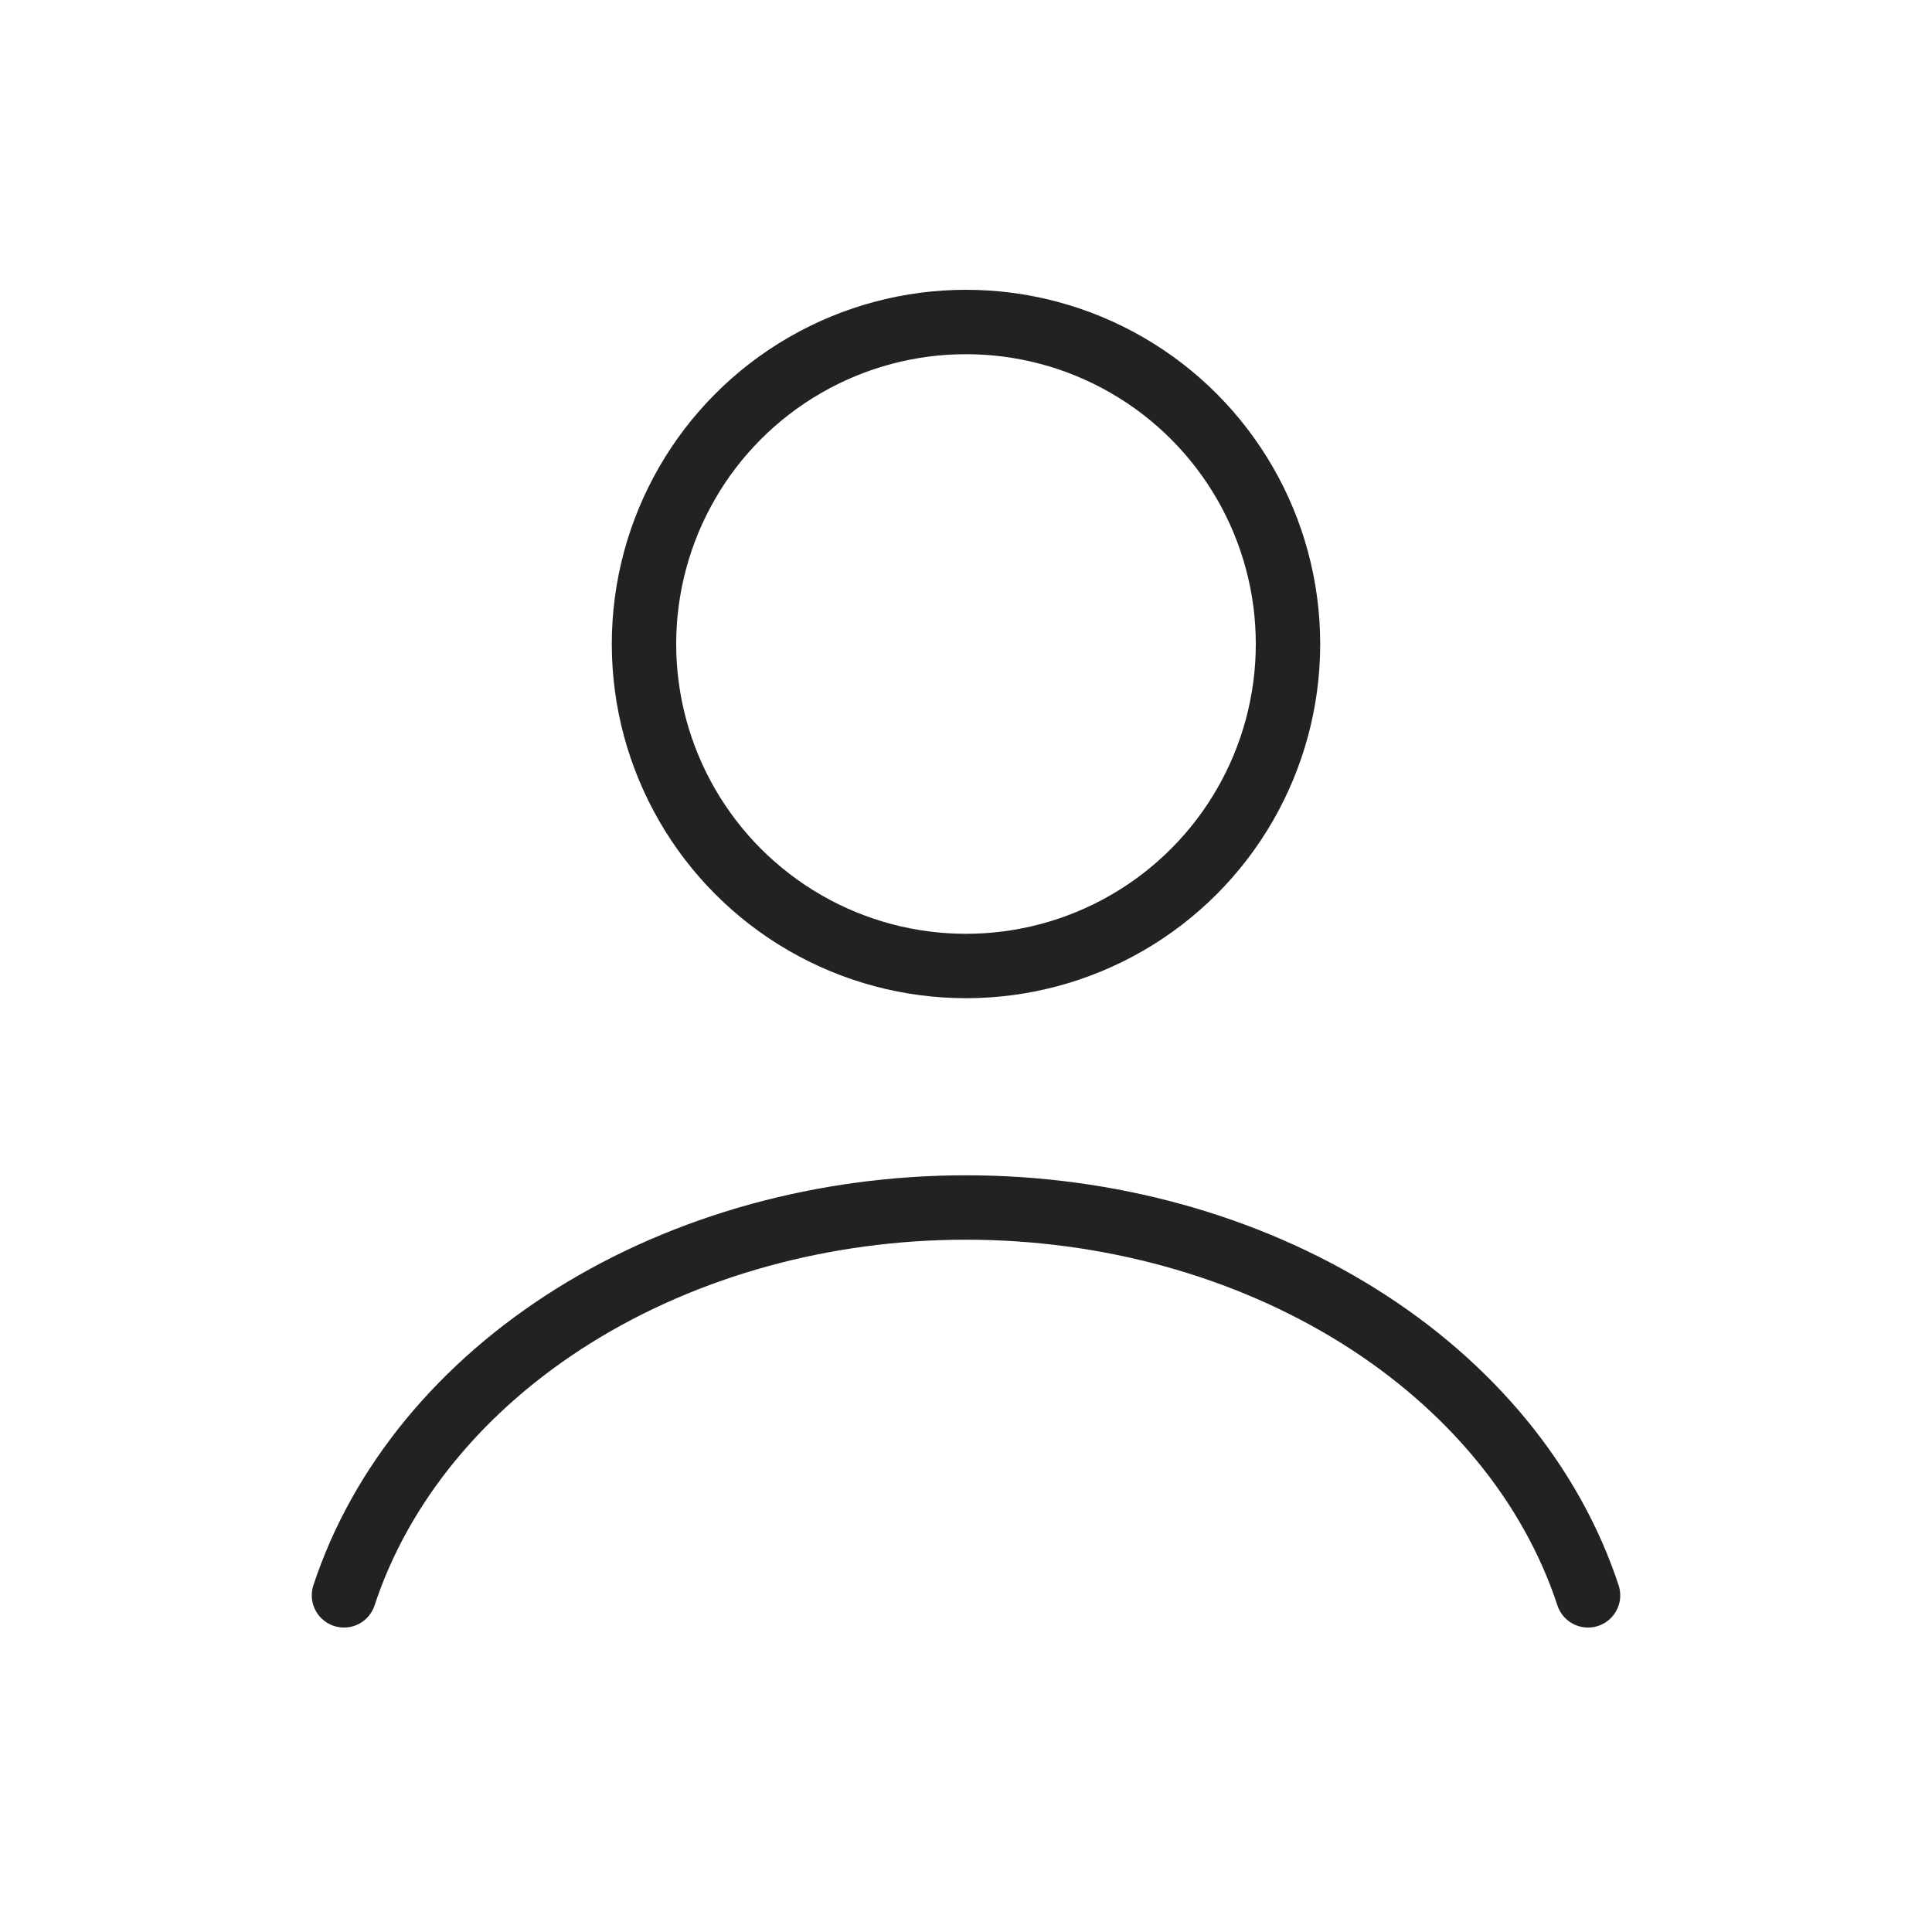 <?xml version="1.0" encoding="UTF-8"?> <svg xmlns="http://www.w3.org/2000/svg" width="24" height="24" viewBox="0 0 24 24" fill="none"><path d="M19.727 19.818C19.272 18.436 18.267 17.214 16.87 16.343C15.473 15.472 13.761 15 12 15C10.239 15 8.527 15.472 7.13 16.343C5.733 17.214 4.728 18.436 4.273 19.818" stroke="#222222" stroke-width="0.8" stroke-linecap="round"></path><circle cx="12" cy="8" r="4" stroke="#222222" stroke-width="0.8" stroke-linecap="round"></circle></svg> 